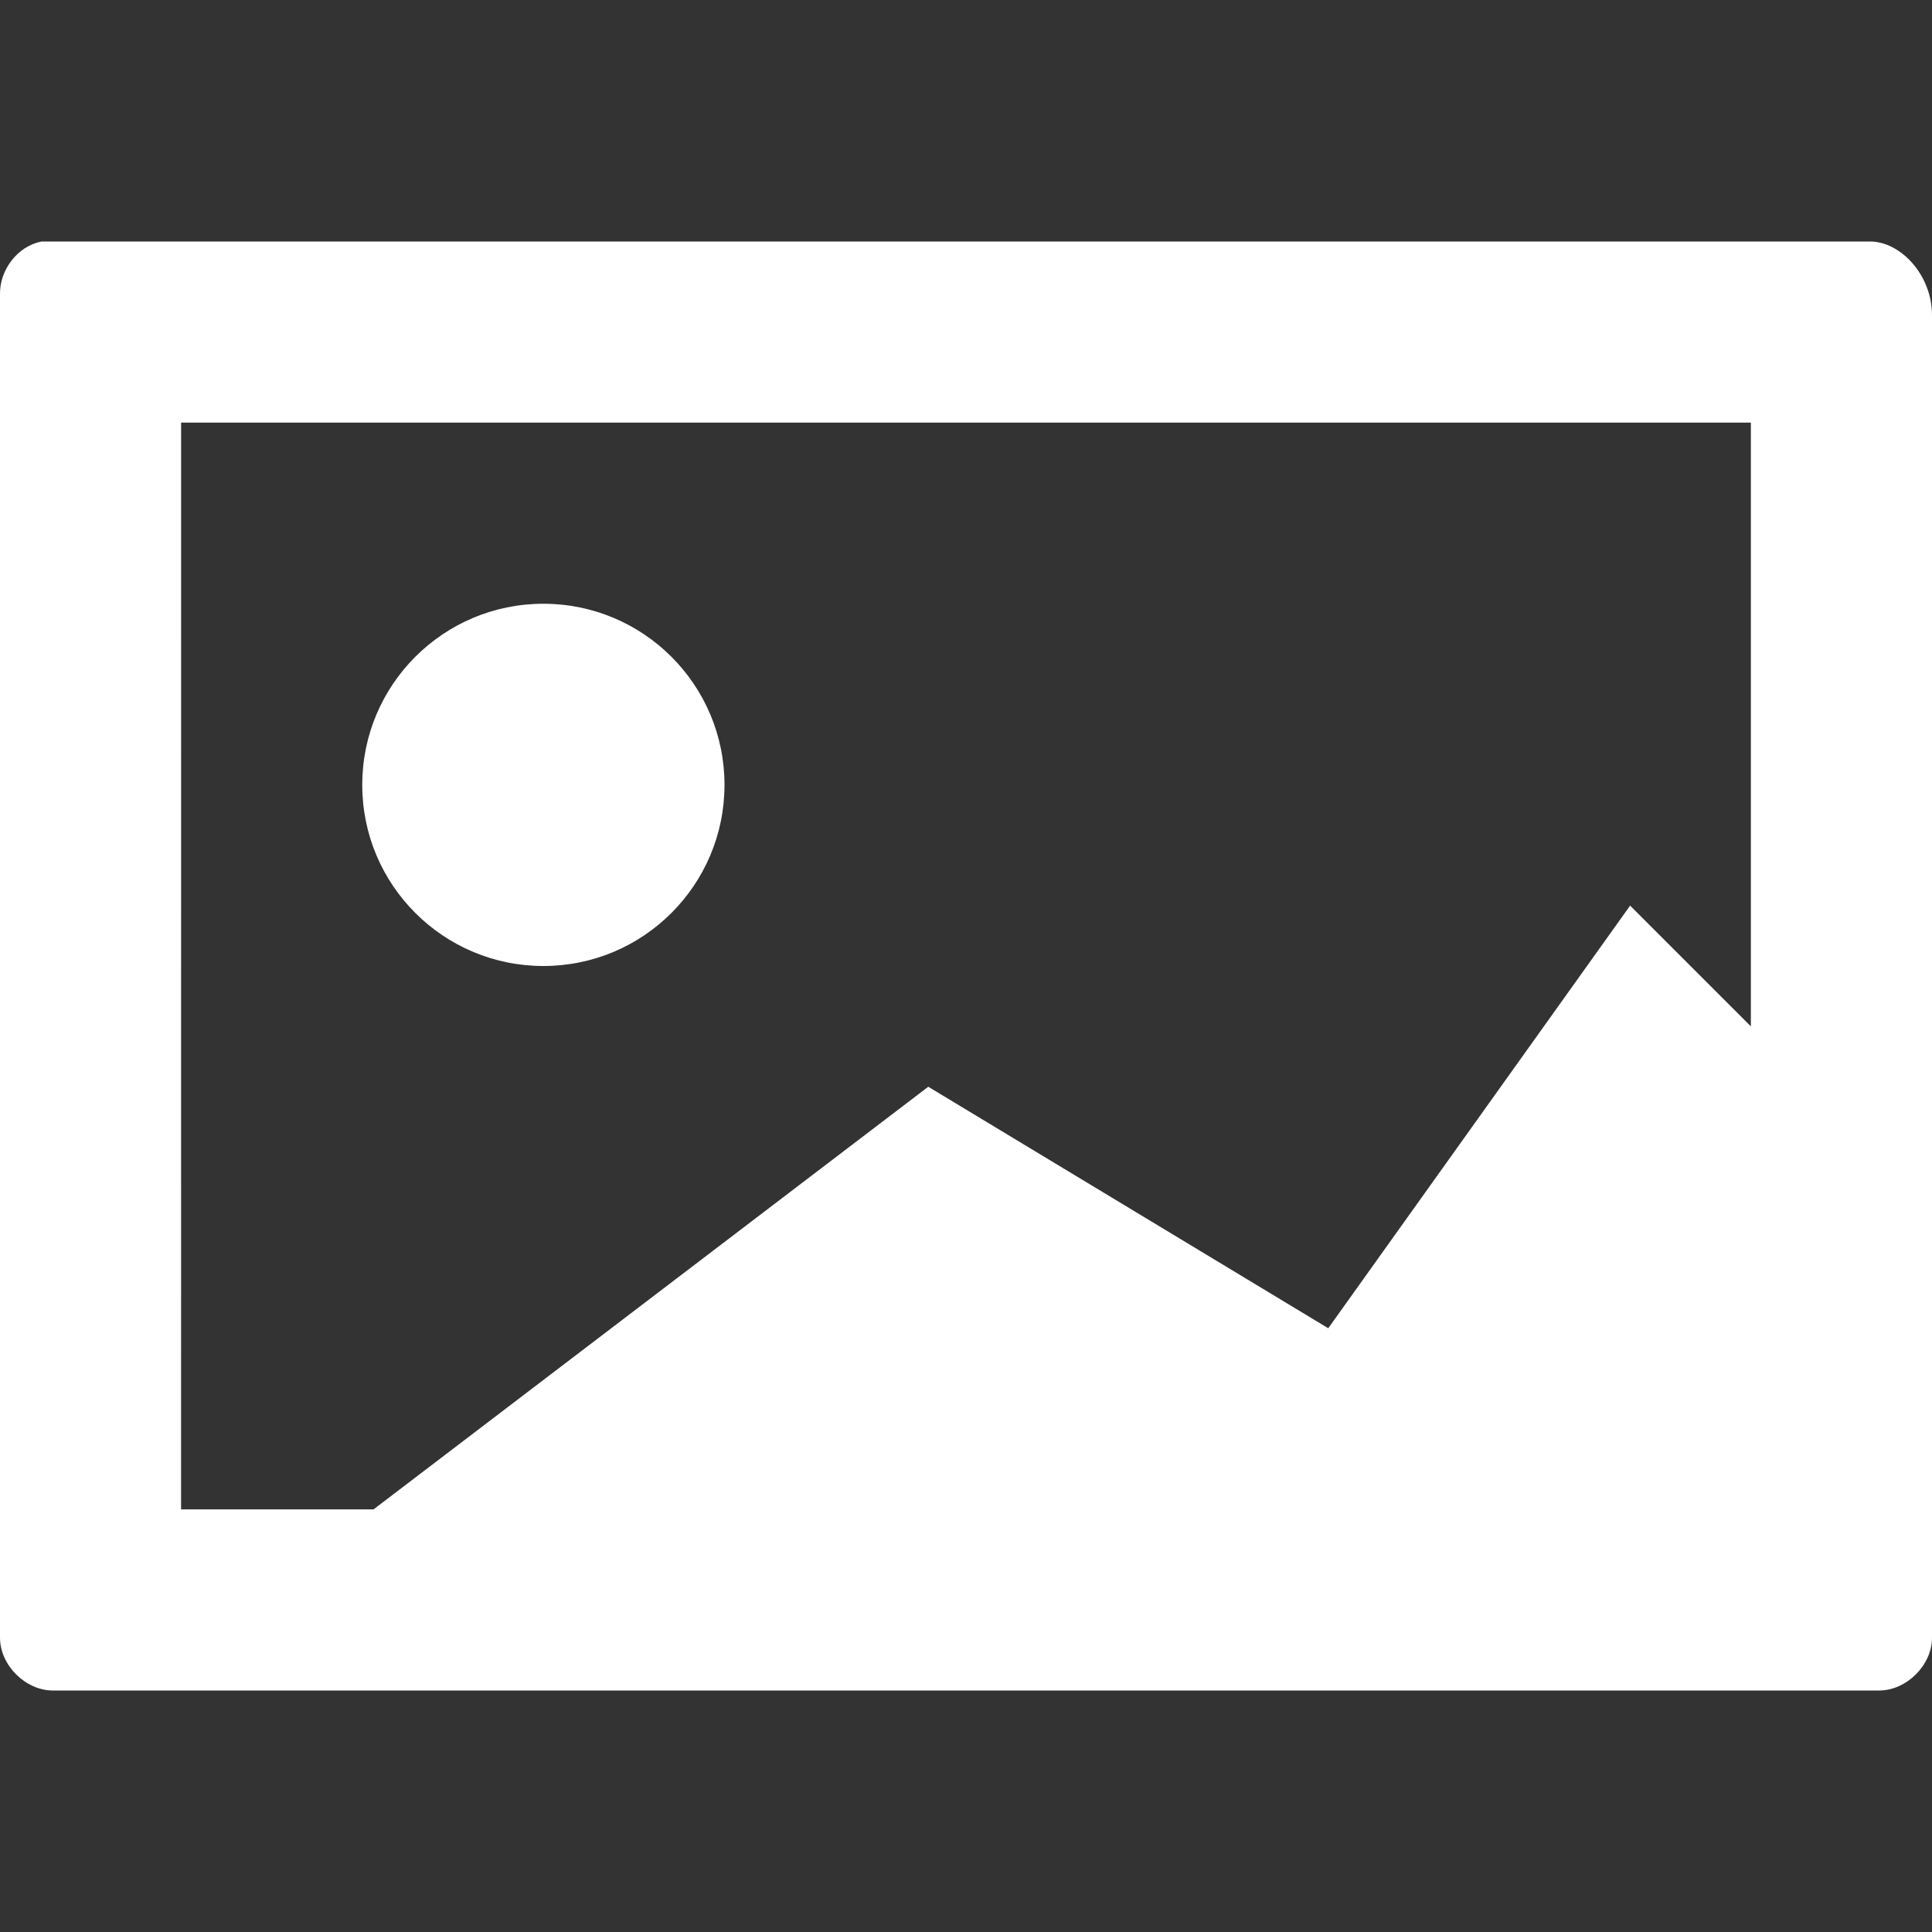 <?xml version="1.0" encoding="UTF-8" standalone="no"?>
<svg xmlns:rdf="http://www.w3.org/1999/02/22-rdf-syntax-ns#" xmlns="http://www.w3.org/2000/svg" height="32" width="32" version="1.1" xmlns:cc="http://creativecommons.org/ns#" xmlns:dc="http://purl.org/dc/elements/1.1/">
 <rect width="100%" height="100%" fill="#333333" stroke="none"/>
 <path style="block-progression:tb;color:#000000;text-transform:none;text-indent:0" d="m0.688 4c-0.395 0.076-0.695 0.467-0.688 0.875v22.25c0 0.458 0.424 0.875 0.875 0.875h30.25c0.451-0 0.875-0.417 0.875-0.875v-21.906c-0.001-0.673-0.529-1.223-1.031-1.219zm2.312 3h26v10l-2-2-5 7-6.625-4-9.188 7h-3.188zm6 3c-1.657 0-3 1.343-3 3s1.343 3 3 3 3-1.343 3-3-1.343-3-3-3z" fill="#fff"/>
</svg>
